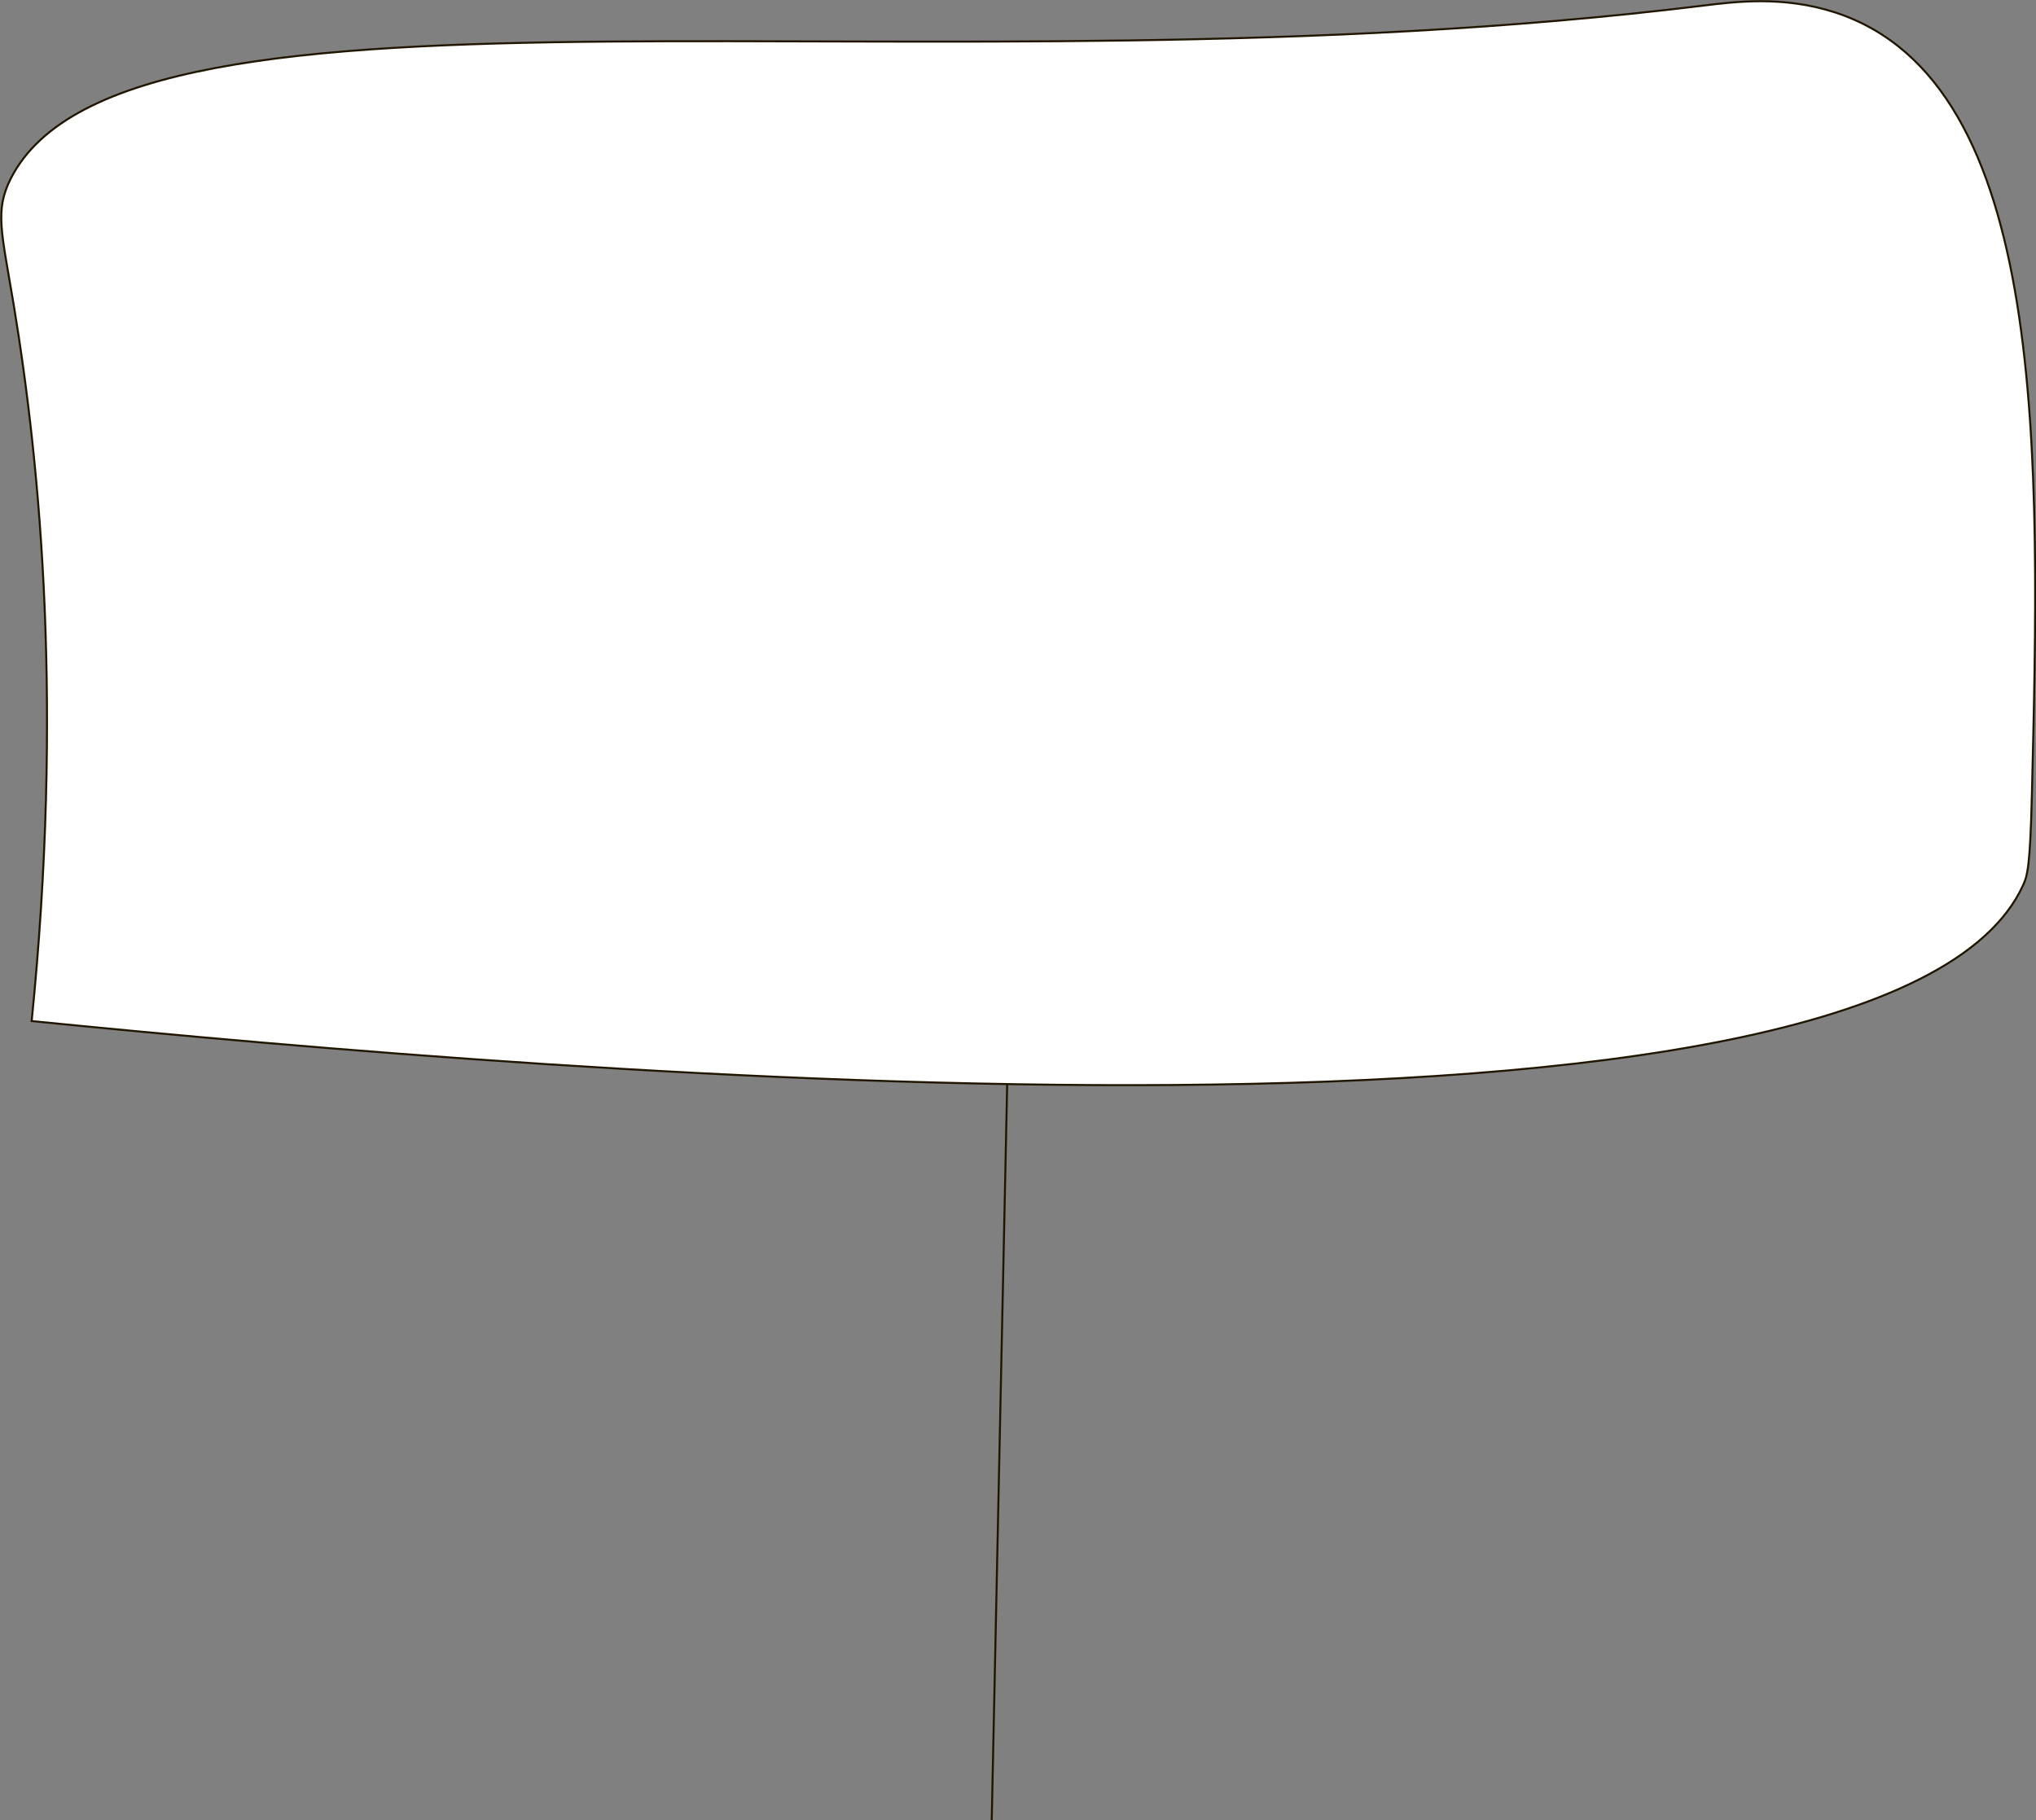 <?xml version="1.0" encoding="UTF-8"?> <svg xmlns="http://www.w3.org/2000/svg" id="Слой_1" data-name="Слой 1" viewBox="0 0 504.73 451.32"><rect x="0" y="0" width="504.73" height="451.32" fill="#808080" stroke="none"/> <defs> <style>.cls-1{fill:none;}.cls-1,.cls-2{stroke:#201600;stroke-miterlimit:10;stroke-width:0.5px;}.cls-2{fill:#fff;}</style> </defs> <path class="cls-1" d="M900,748.58q2.06-97.65,4.1-195.31" transform="translate(-654.15 -297.27)"></path> <path class="cls-2" d="M662,550.42c131.1,13.13,459.7,40.35,493.66-33.64,1.09-2.37,1.76-4.6,2.19-22,2.08-84.58,4.35-177-48.71-194.41-13-4.25-25.07-2.65-33.08-1.67-191.64,23.52-390.27-14.15-419.25,42.86-4,8-2.31,12.94.79,31.6C664.31,413.87,669.76,473.23,662,550.42Z" transform="translate(-654.15 -297.27)"></path> </svg> 